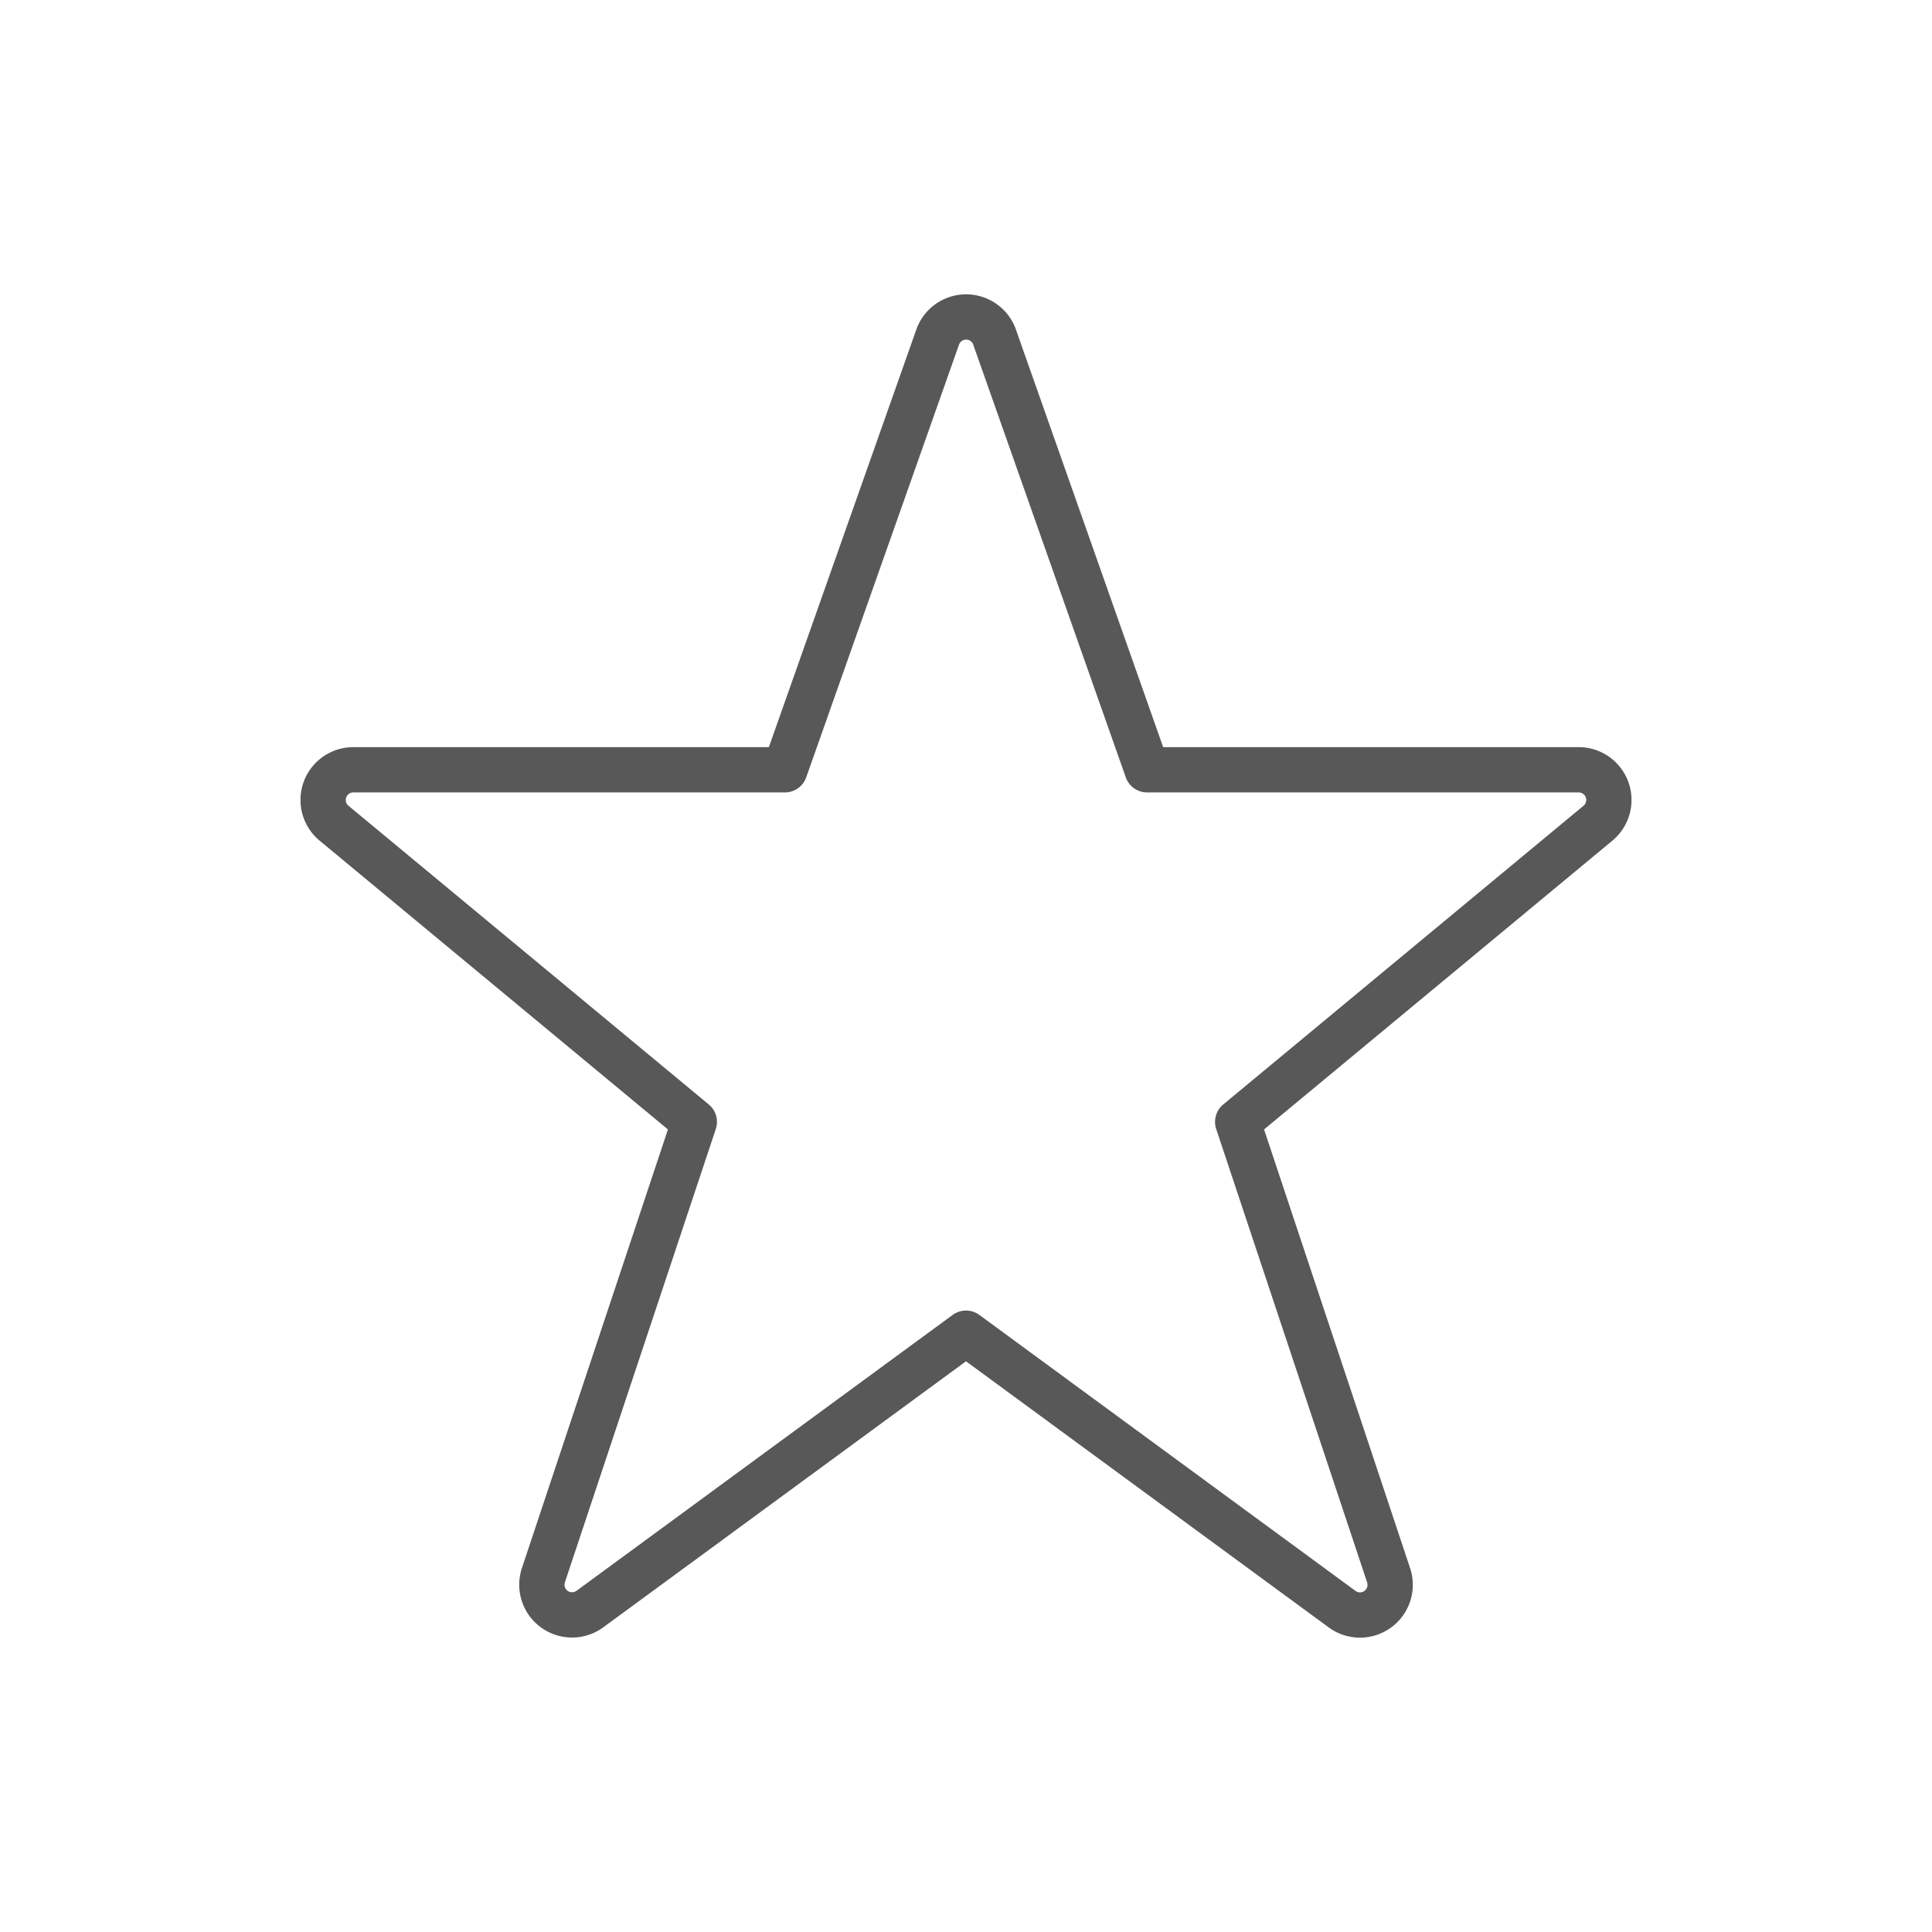 <svg xmlns="http://www.w3.org/2000/svg" viewBox="0 0 32 32">
  <title>star</title>
  <path d="M15.534,5.574a.5.5,0,0,1,.936,0L19,12.75h7.148a.5.5,0,0,1,.325.88L20.5,18.582l2.5,7.51a.5.5,0,0,1-.77.561L16,22.082,9.768,26.653A.5.5,0,0,1,9,26.092l2.5-7.51L5.527,13.63a.5.5,0,0,1,.325-.88H13Z" fill="none" stroke="#585858" stroke-linecap="round" stroke-linejoin="round" stroke-width="0.75"/>
</svg>
